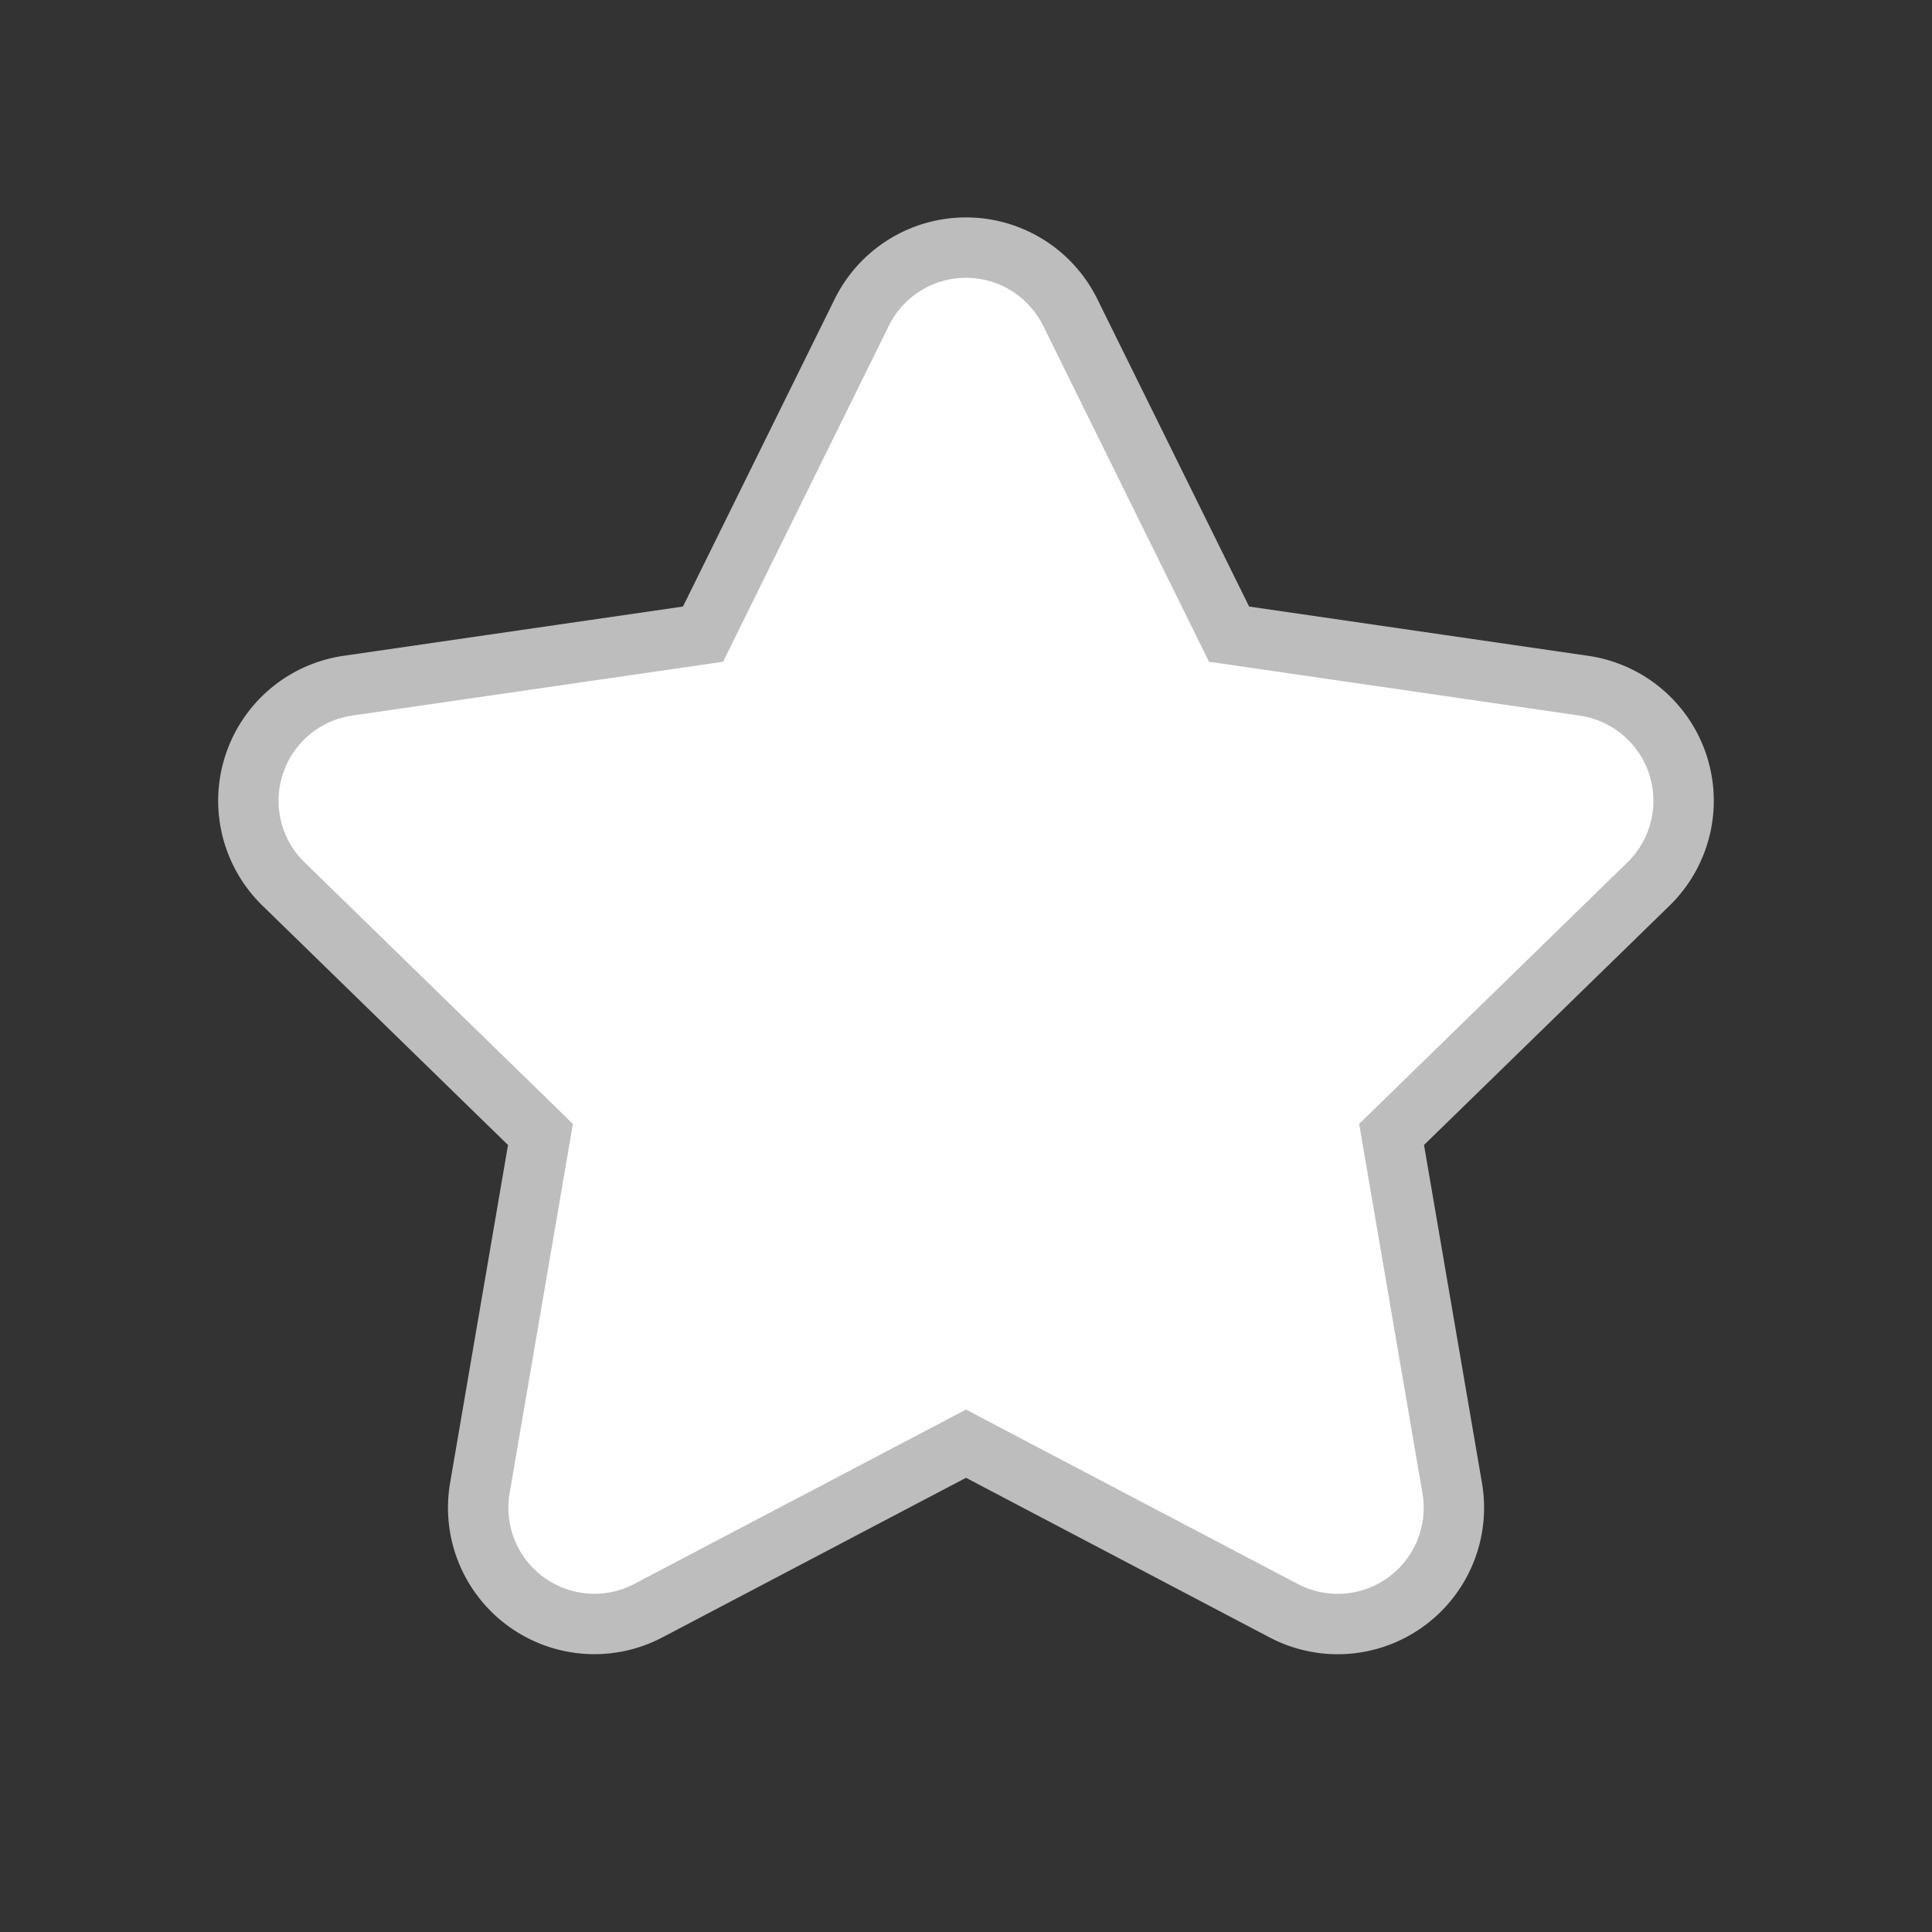 <svg preserveAspectRatio="xMinYMid" viewBox="0 0 64 64" xmlns="http://www.w3.org/2000/svg" fill-rule="evenodd" clip-rule="evenodd" stroke-linejoin="round" stroke-miterlimit="1.414"><rect x="0" y="0" width="64" height="64" fill="#333333" stroke="none"/><path d="M54.632 25.646a2.858 2.858 0 00-2.3-1.94L40.05 21.921l-5.494-11.129a2.85 2.85 0 00-5.112 0l-5.491 11.129-12.285 1.783a2.848 2.848 0 00-2.3 1.941 2.845 2.845 0 00.722 2.922l8.888 8.664-2.097 12.234a2.852 2.852 0 002.807 3.331c.453 0 .909-.108 1.325-.327L32 46.694l10.987 5.776a2.845 2.845 0 003-.217 2.854 2.854 0 001.134-2.787l-2.098-12.235 8.888-8.664a2.852 2.852 0 00.721-2.92z" fill="none" stroke-width="4.001" stroke="#bdbdbd"/><path d="M54.632 25.646a2.858 2.858 0 00-2.3-1.94L40.05 21.921l-5.494-11.129a2.85 2.85 0 00-5.112 0l-5.491 11.129-12.285 1.783a2.848 2.848 0 00-2.3 1.941 2.845 2.845 0 00.722 2.922l8.888 8.664-2.097 12.234a2.852 2.852 0 002.807 3.331c.453 0 .909-.108 1.325-.327L32 46.694l10.987 5.776a2.845 2.845 0 003-.217 2.854 2.854 0 001.134-2.787l-2.098-12.235 8.888-8.664a2.852 2.852 0 00.721-2.92z" fill="#fff" fill-rule="nonzero"/></svg>